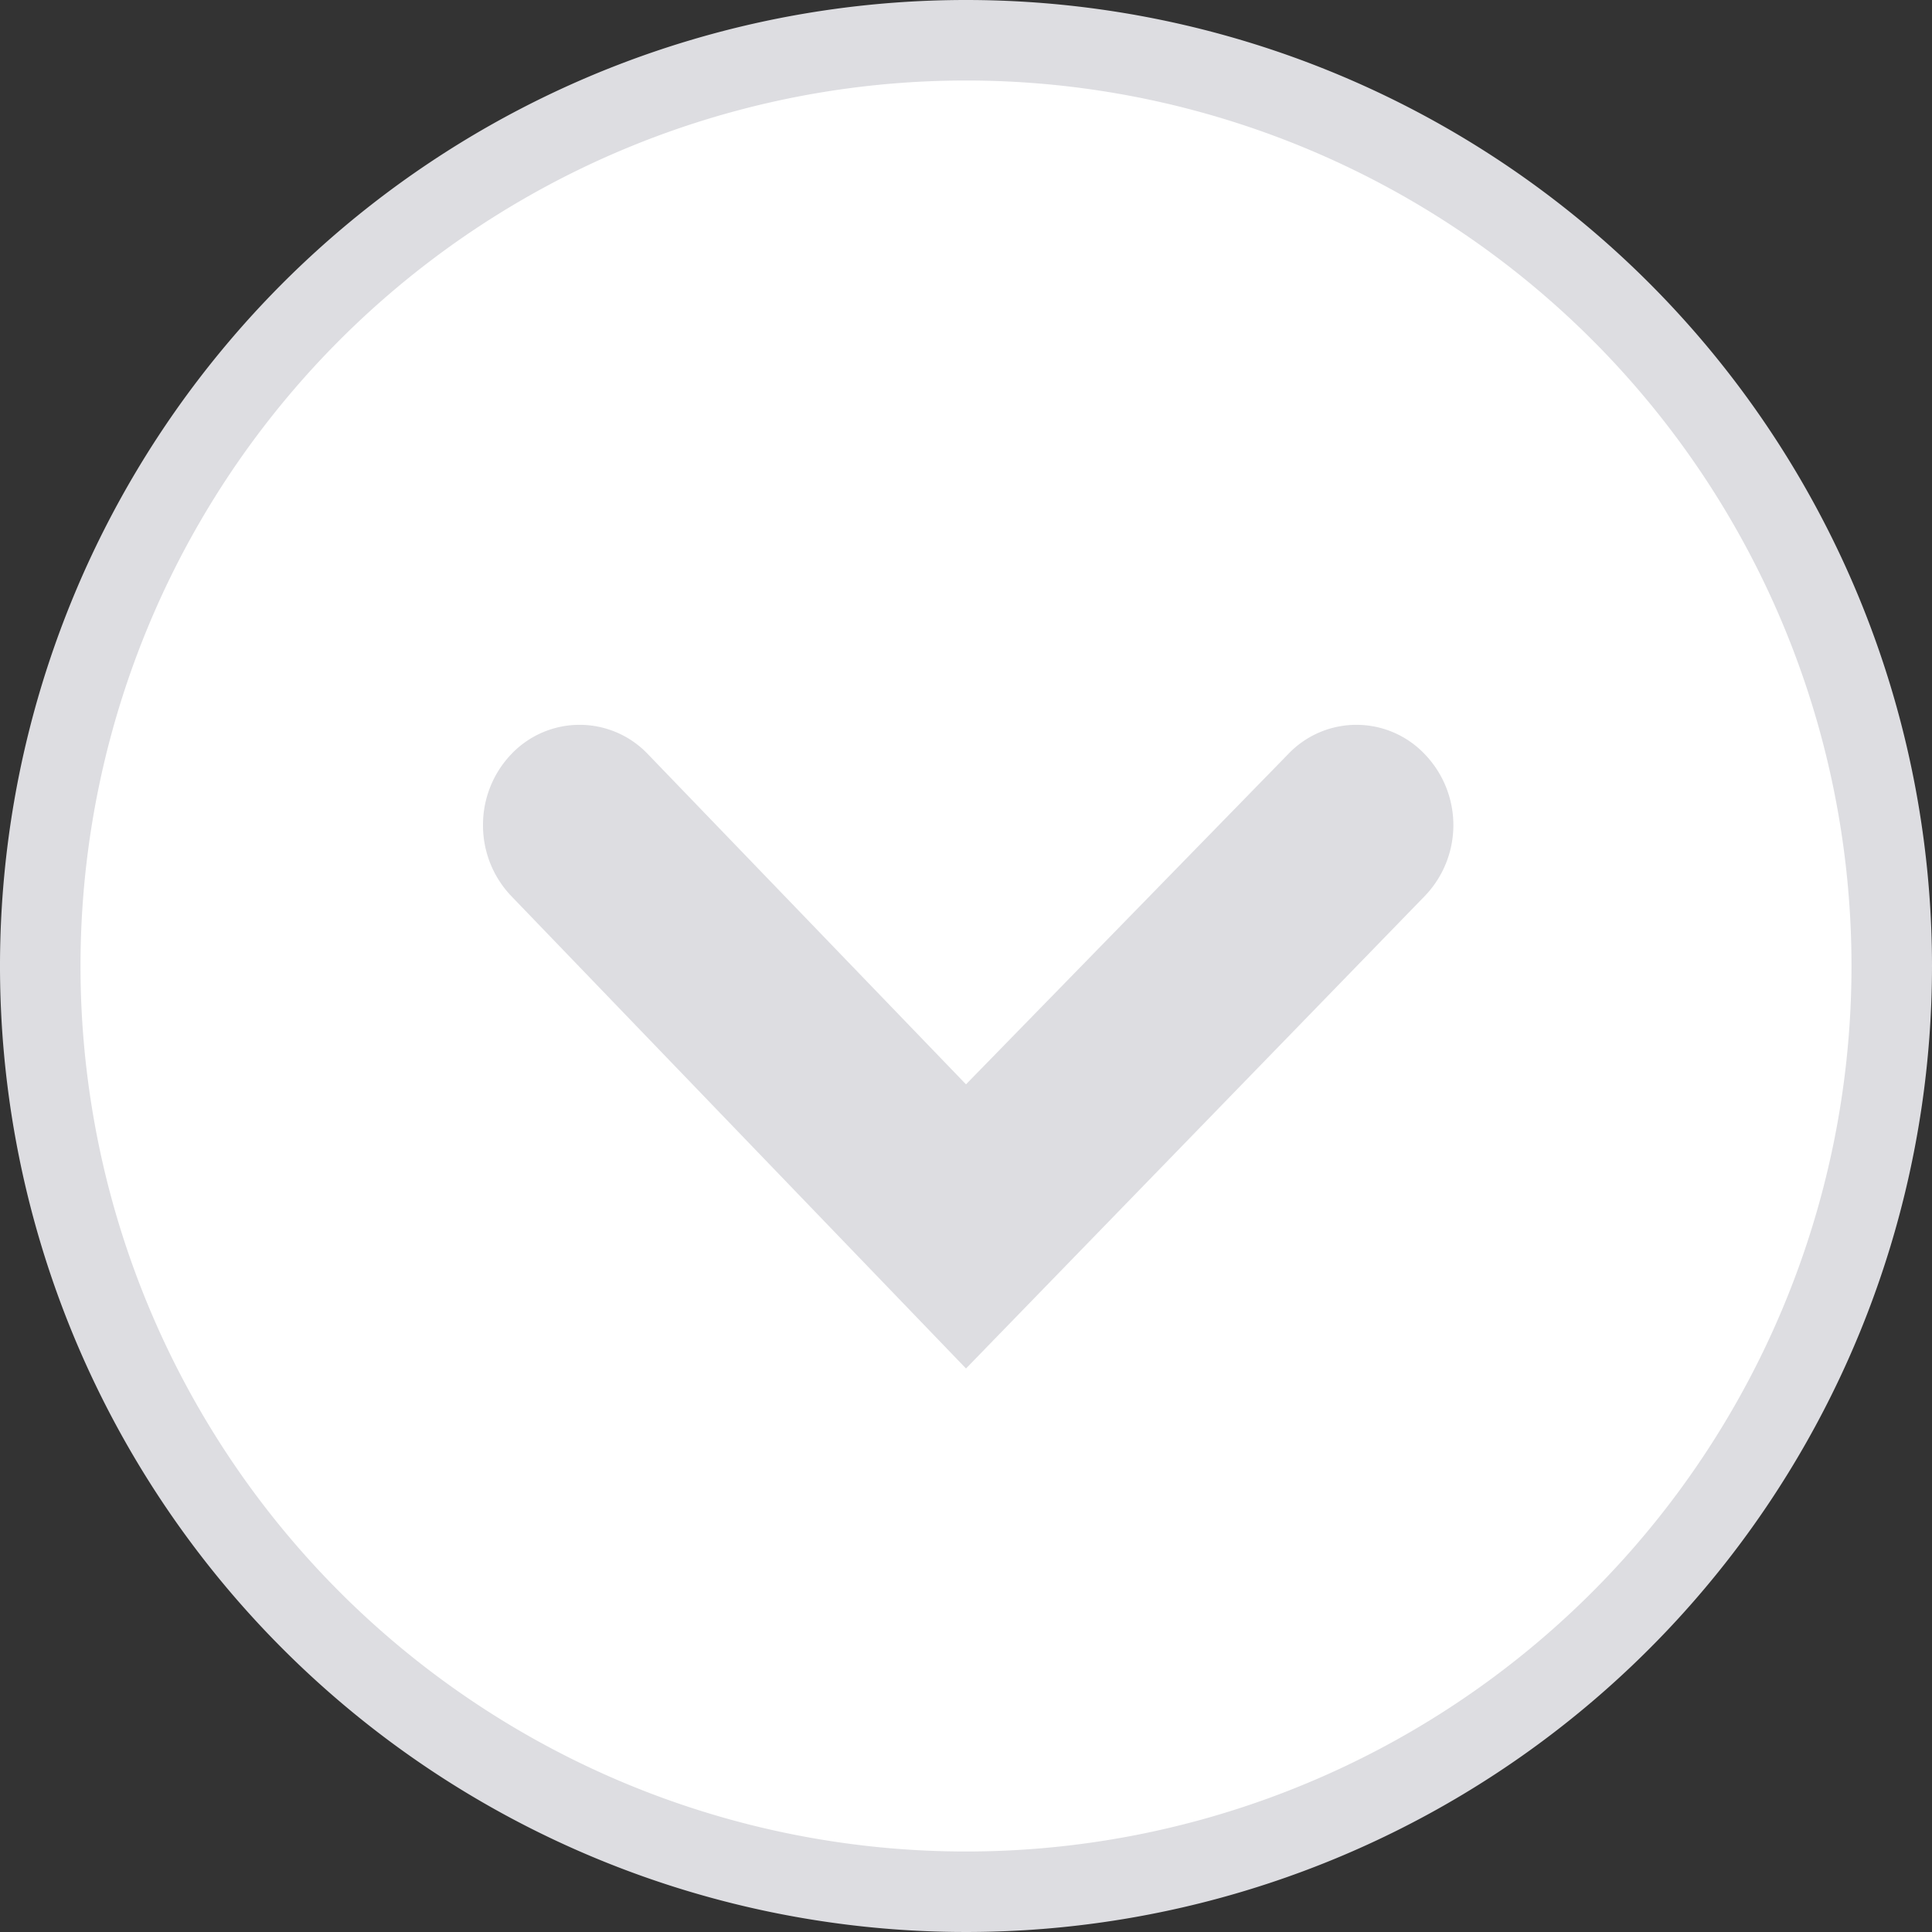 <svg xmlns="http://www.w3.org/2000/svg" width="24" height="24" viewBox="0 0 24 24"><rect x="0" y="0" width="24" height="24" fill="#333333" stroke="none"/><defs><style>.cls-1{fill:#fff;}.cls-2{fill:#dddde1;}</style></defs><title>アセット 2</title><g id="レイヤー_2" data-name="レイヤー 2"><g id="_05_07_上下ボタン選択不可時" data-name="05/07 上下ボタン選択不可時"><circle class="cls-1" cx="12" cy="12" r="11.5"/><path class="cls-2" d="M12,1A11,11,0,1,1,1,12,11,11,0,0,1,12,1m0-1A12,12,0,1,0,24,12,12,12,0,0,0,12,0Z"/><path class="cls-2" d="M6,10.25a1.27,1.27,0,0,1,.35-.88,1.17,1.17,0,0,1,1.7,0L12,13.47,16,9.37a1.17,1.17,0,0,1,1.7,0,1.27,1.27,0,0,1,0,1.76L12,17,6.35,11.13A1.27,1.27,0,0,1,6,10.25Z"/></g></g></svg>
